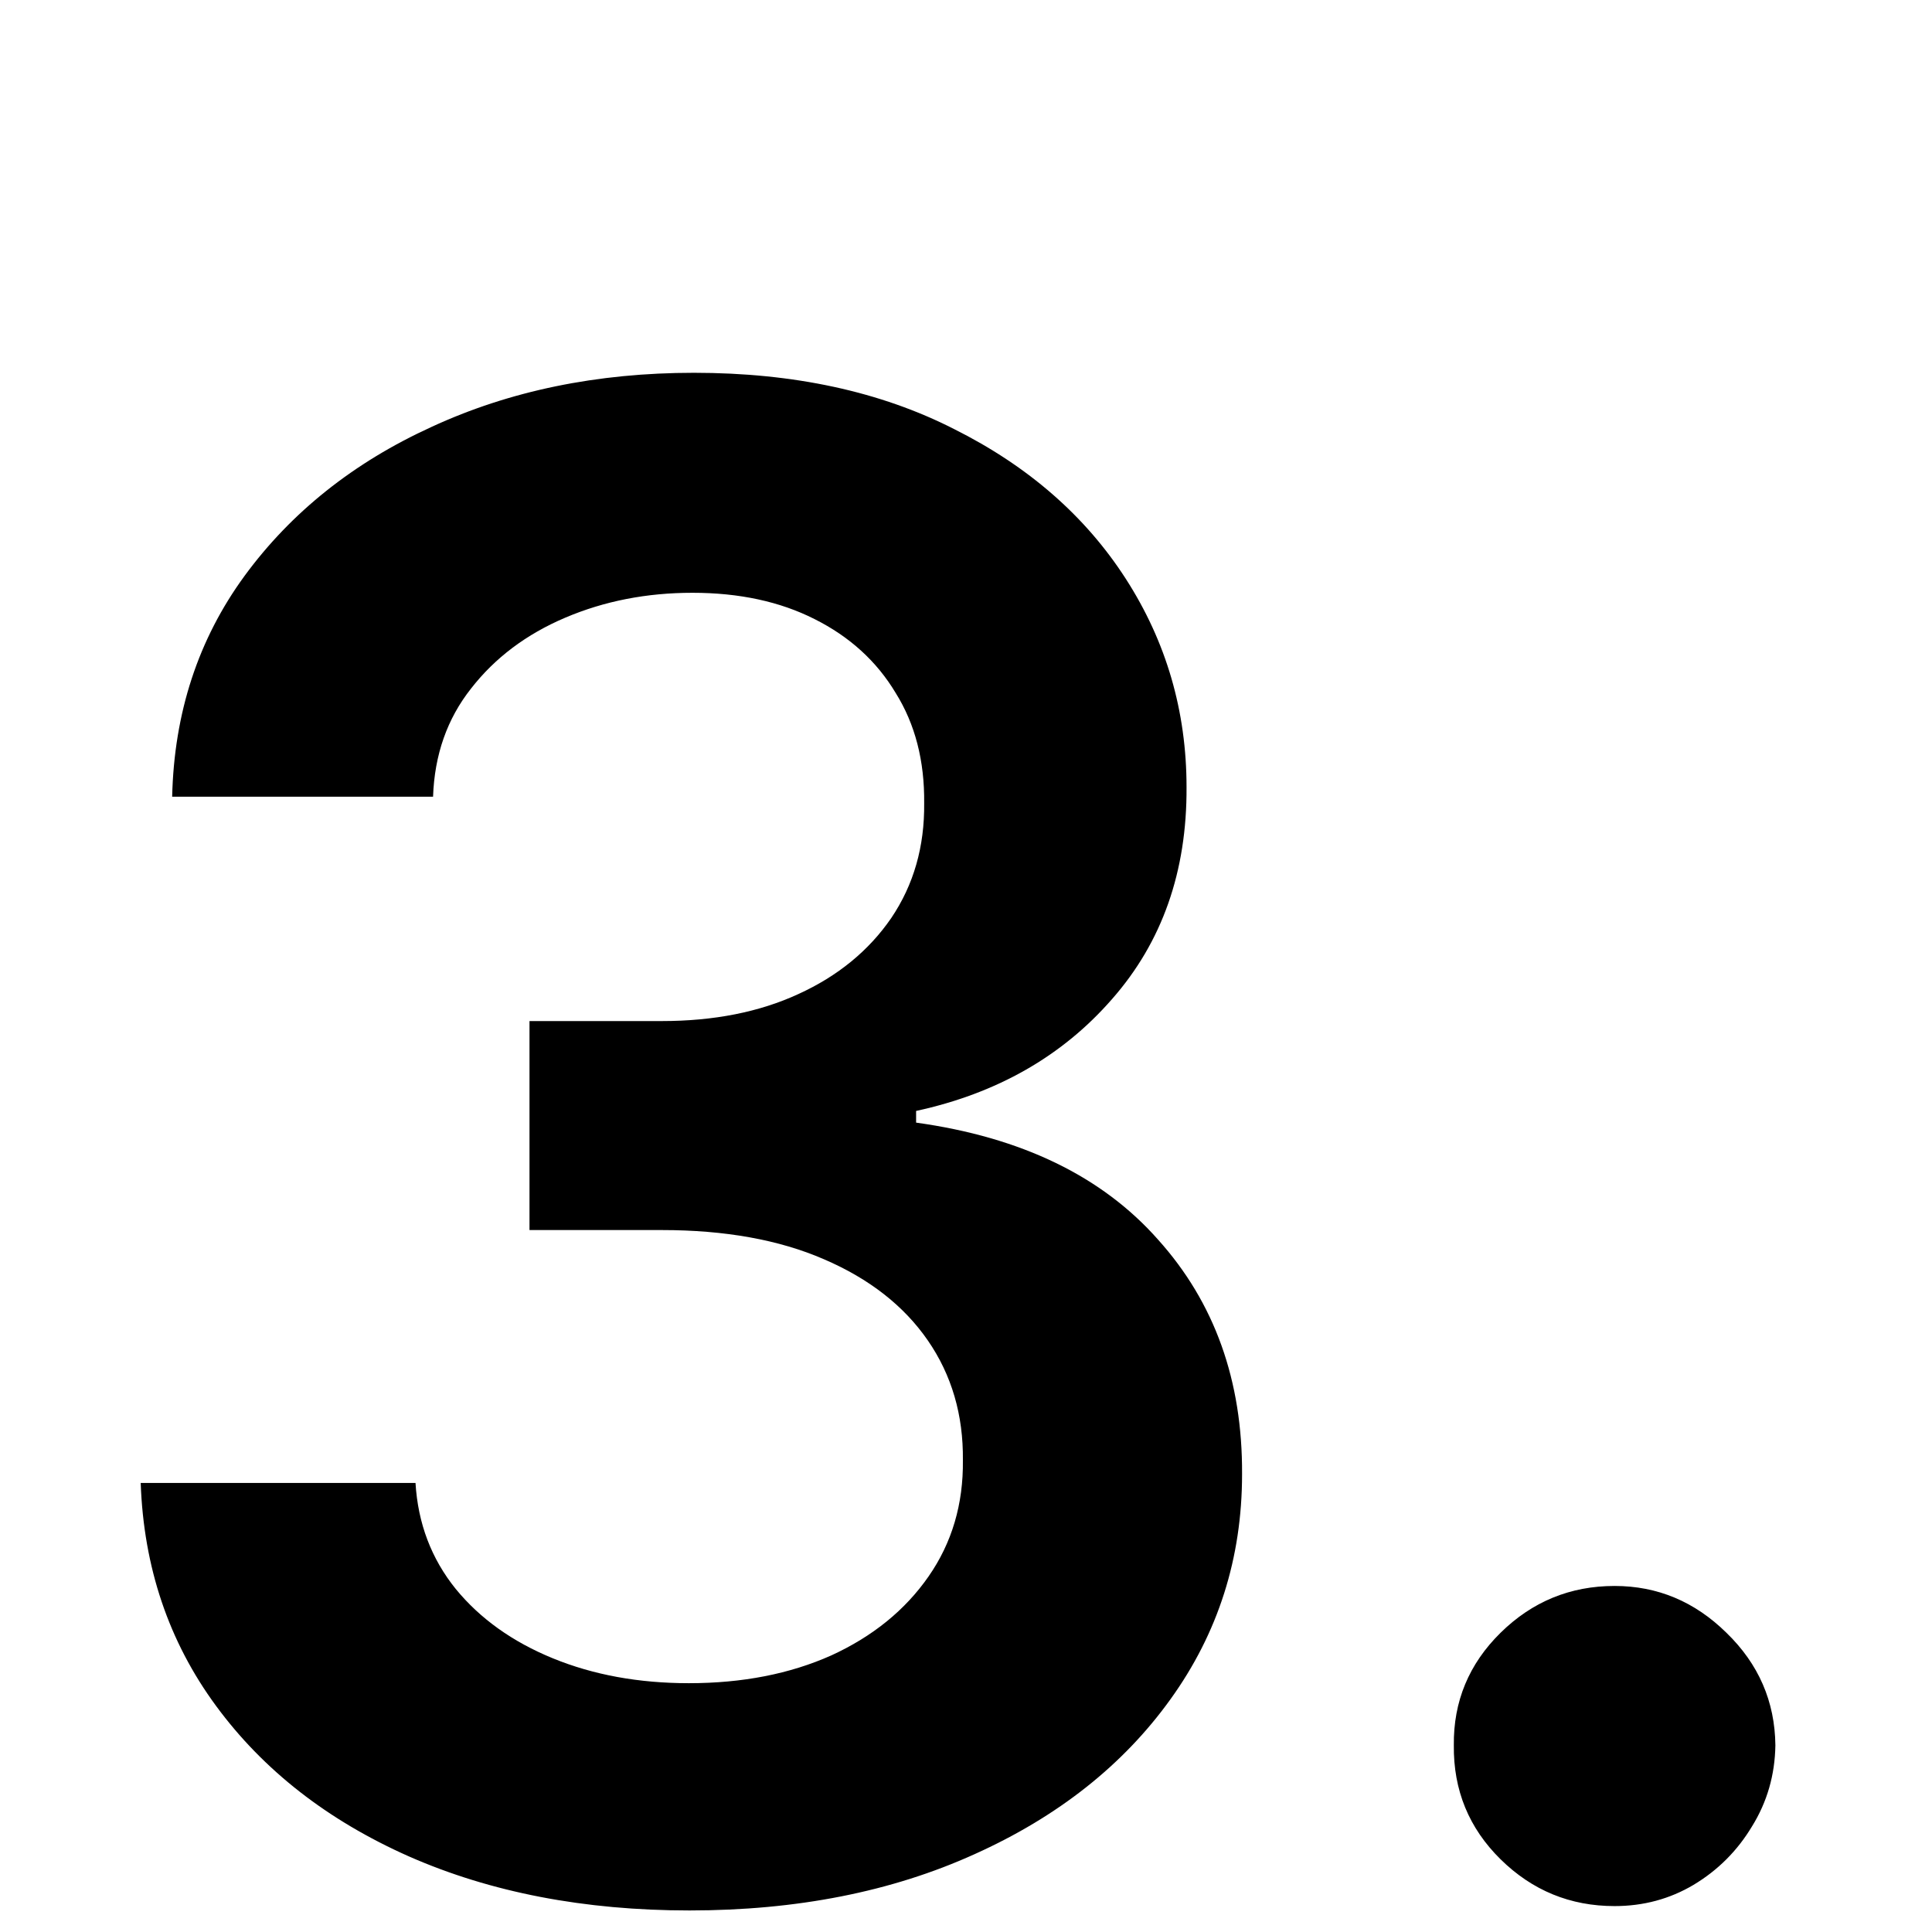 <svg width="46" height="46" viewBox="0 0 46 46" fill="none" xmlns="http://www.w3.org/2000/svg">
<path d="M16.418 45.487C13.913 45.487 11.685 45.058 9.736 44.2C7.799 43.341 6.268 42.146 5.143 40.615C4.017 39.084 3.42 37.315 3.35 35.308H9.893C9.951 36.271 10.27 37.112 10.85 37.831C11.43 38.539 12.201 39.09 13.164 39.484C14.127 39.878 15.206 40.076 16.401 40.076C17.677 40.076 18.808 39.855 19.794 39.414C20.78 38.962 21.551 38.336 22.108 37.535C22.665 36.735 22.938 35.812 22.926 34.769C22.938 33.69 22.659 32.738 22.091 31.915C21.522 31.091 20.699 30.447 19.62 29.983C18.553 29.519 17.265 29.287 15.757 29.287H12.607V24.311H15.757C16.998 24.311 18.083 24.096 19.011 23.667C19.951 23.238 20.687 22.634 21.221 21.857C21.754 21.068 22.015 20.158 22.004 19.125C22.015 18.116 21.789 17.24 21.325 16.498C20.873 15.744 20.229 15.158 19.394 14.74C18.57 14.323 17.602 14.114 16.488 14.114C15.397 14.114 14.388 14.311 13.46 14.706C12.532 15.1 11.784 15.663 11.216 16.393C10.647 17.113 10.345 17.971 10.311 18.969H4.099C4.145 16.974 4.719 15.222 5.821 13.714C6.935 12.194 8.42 11.011 10.276 10.164C12.132 9.306 14.214 8.876 16.523 8.876C18.901 8.876 20.966 9.323 22.717 10.216C24.48 11.098 25.843 12.287 26.806 13.783C27.769 15.28 28.251 16.933 28.251 18.742C28.262 20.749 27.671 22.431 26.476 23.789C25.293 25.146 23.738 26.033 21.812 26.451V26.729C24.318 27.077 26.238 28.005 27.572 29.514C28.918 31.01 29.585 32.872 29.573 35.099C29.573 37.094 29.005 38.881 27.868 40.459C26.743 42.025 25.188 43.254 23.204 44.147C21.232 45.041 18.97 45.487 16.418 45.487ZM38.443 45.383C37.387 45.383 36.483 45.012 35.728 44.269C34.974 43.527 34.603 42.622 34.615 41.555C34.603 40.511 34.974 39.617 35.728 38.875C36.483 38.133 37.387 37.761 38.443 37.761C39.464 37.761 40.351 38.133 41.105 38.875C41.871 39.617 42.26 40.511 42.271 41.555C42.26 42.262 42.074 42.906 41.714 43.486C41.366 44.066 40.902 44.53 40.322 44.878C39.754 45.215 39.127 45.383 38.443 45.383Z" fill="black"/>
</svg>

